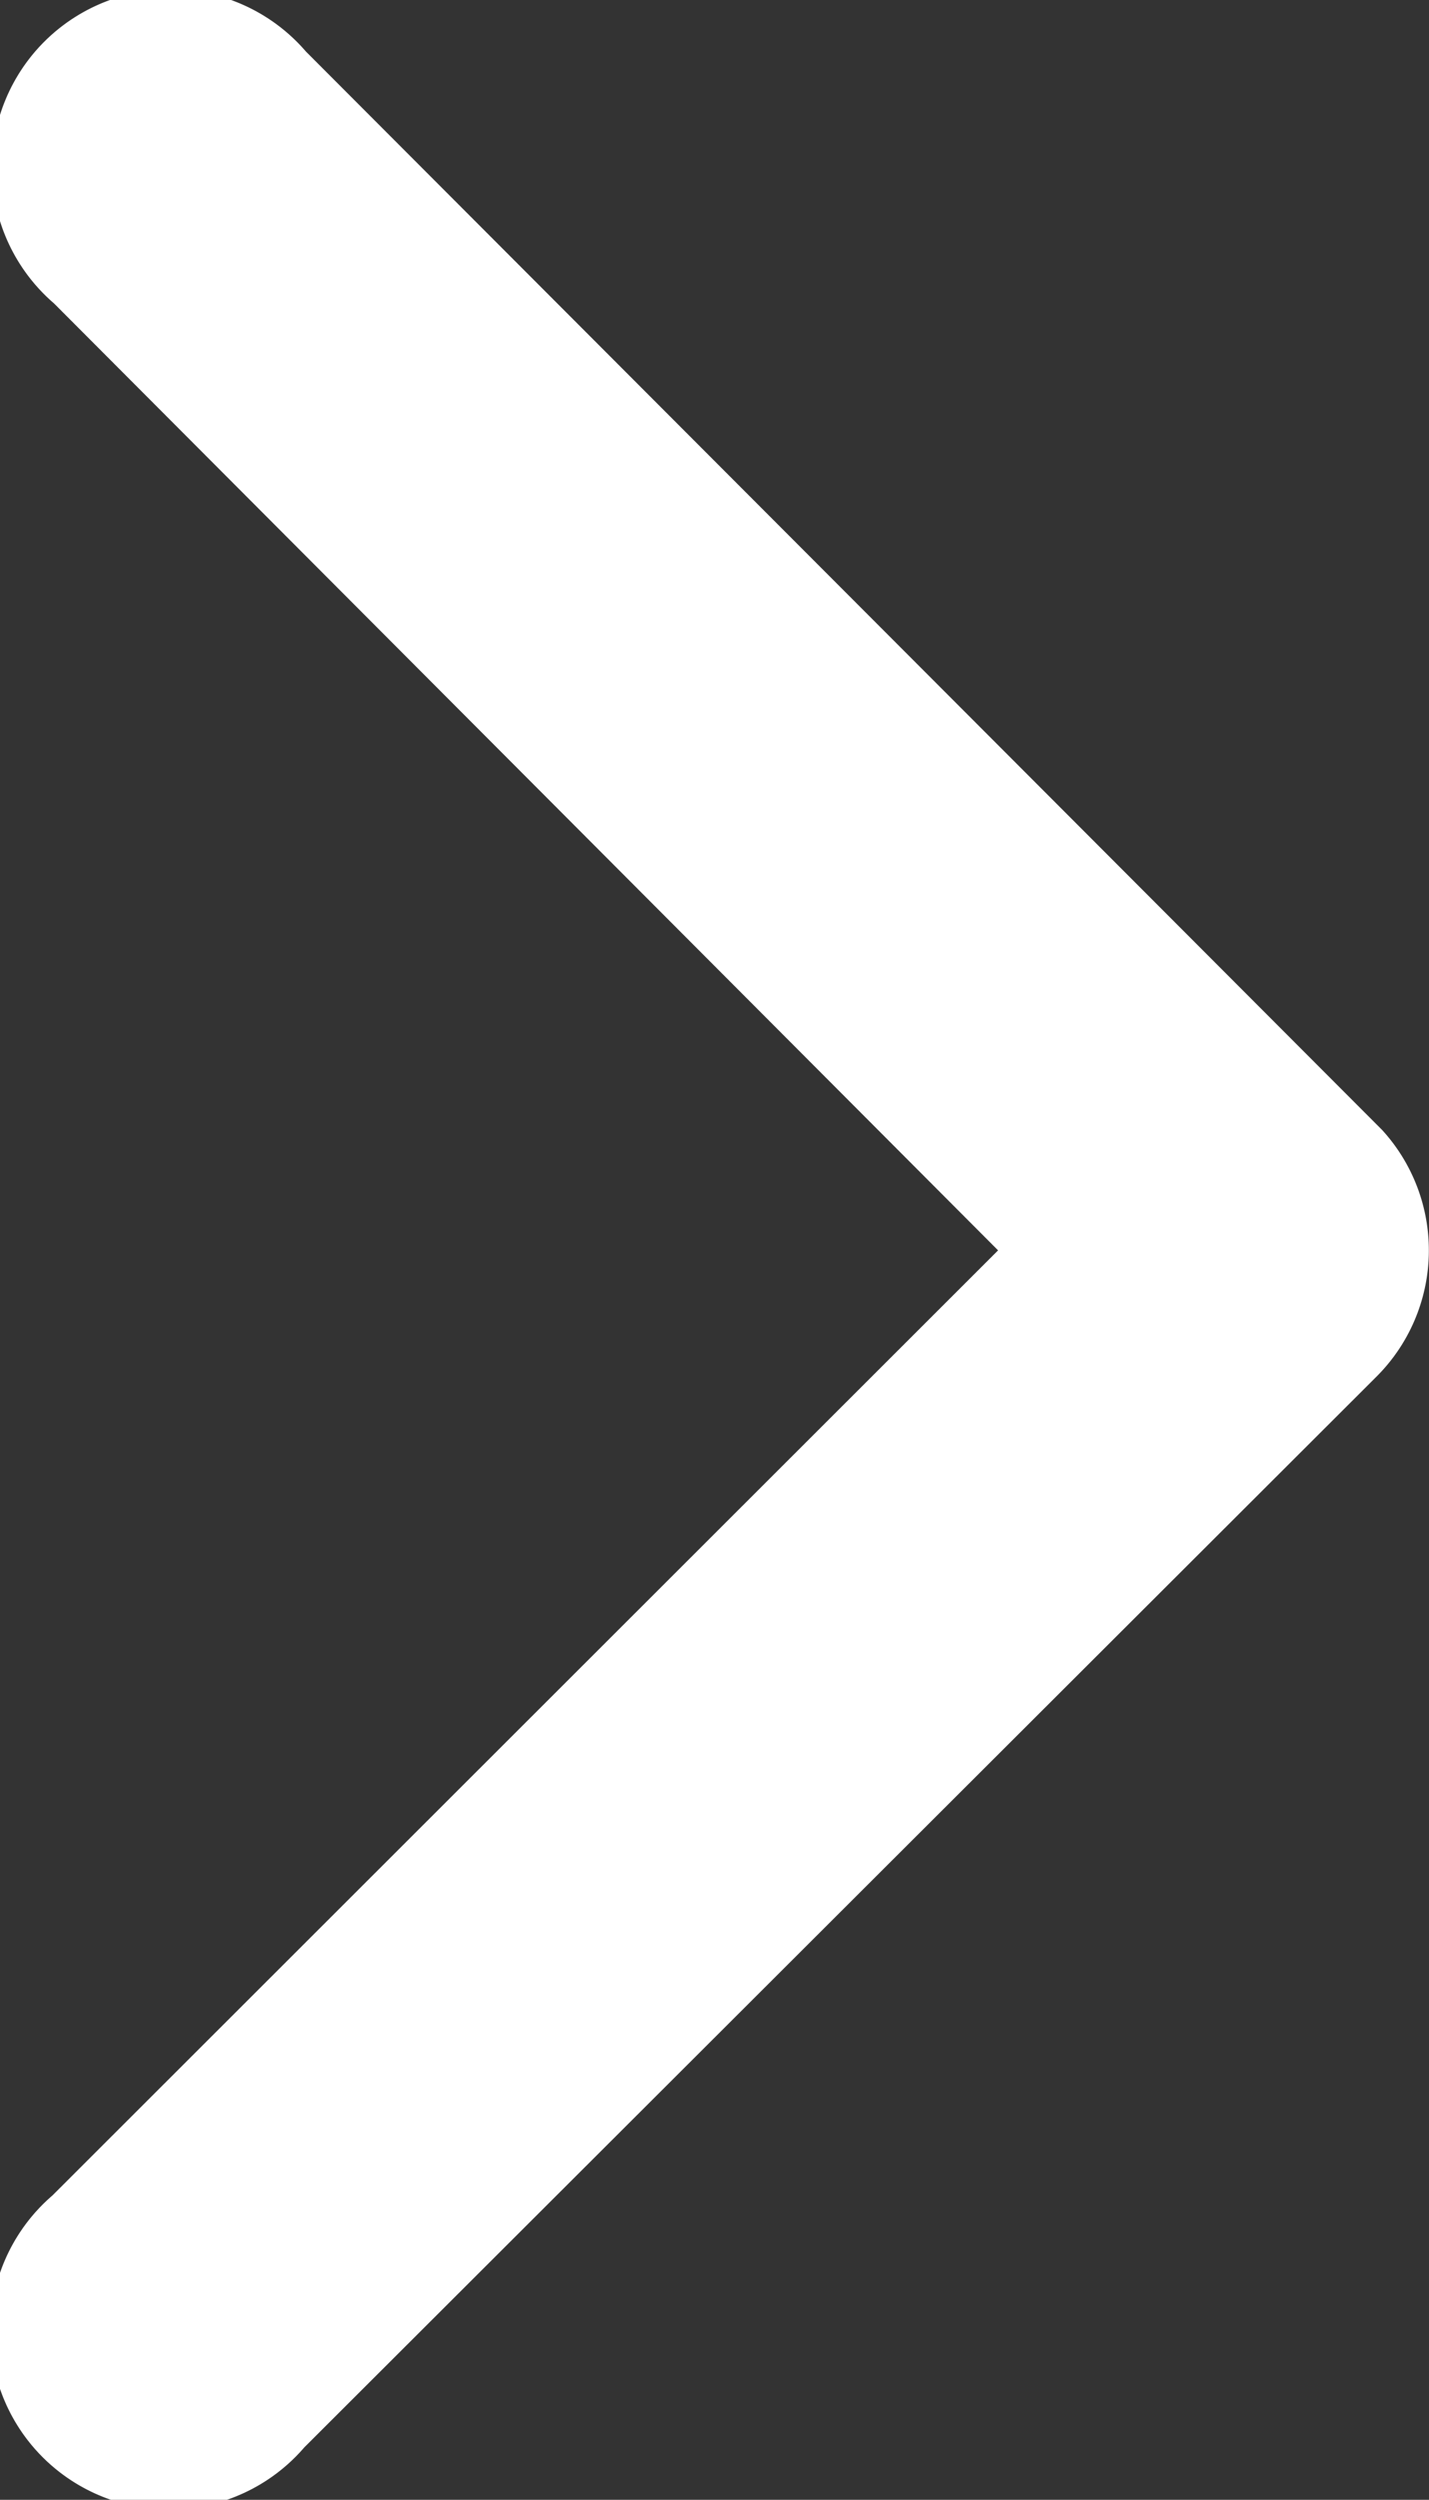 <svg xmlns="http://www.w3.org/2000/svg" width="6.241" height="10.916" viewBox="0 0 6.241 10.916">
  <rect x="0" y="0" width="6.241" height="10.916" fill="#333333" stroke="none"/>
  <path id="Icon_ionic-ios-arrow-back" data-name="Icon ionic-ios-arrow-back" d="M13.132,11.65l4.13-4.127a.78.78,0,1,0-1.1-1.1L11.478,11.1a.779.779,0,0,0-.023,1.076l4.7,4.709a.78.78,0,1,0,1.1-1.1Z" transform="translate(17.491 17.11) rotate(-180)" fill="#fff"/>
</svg>
